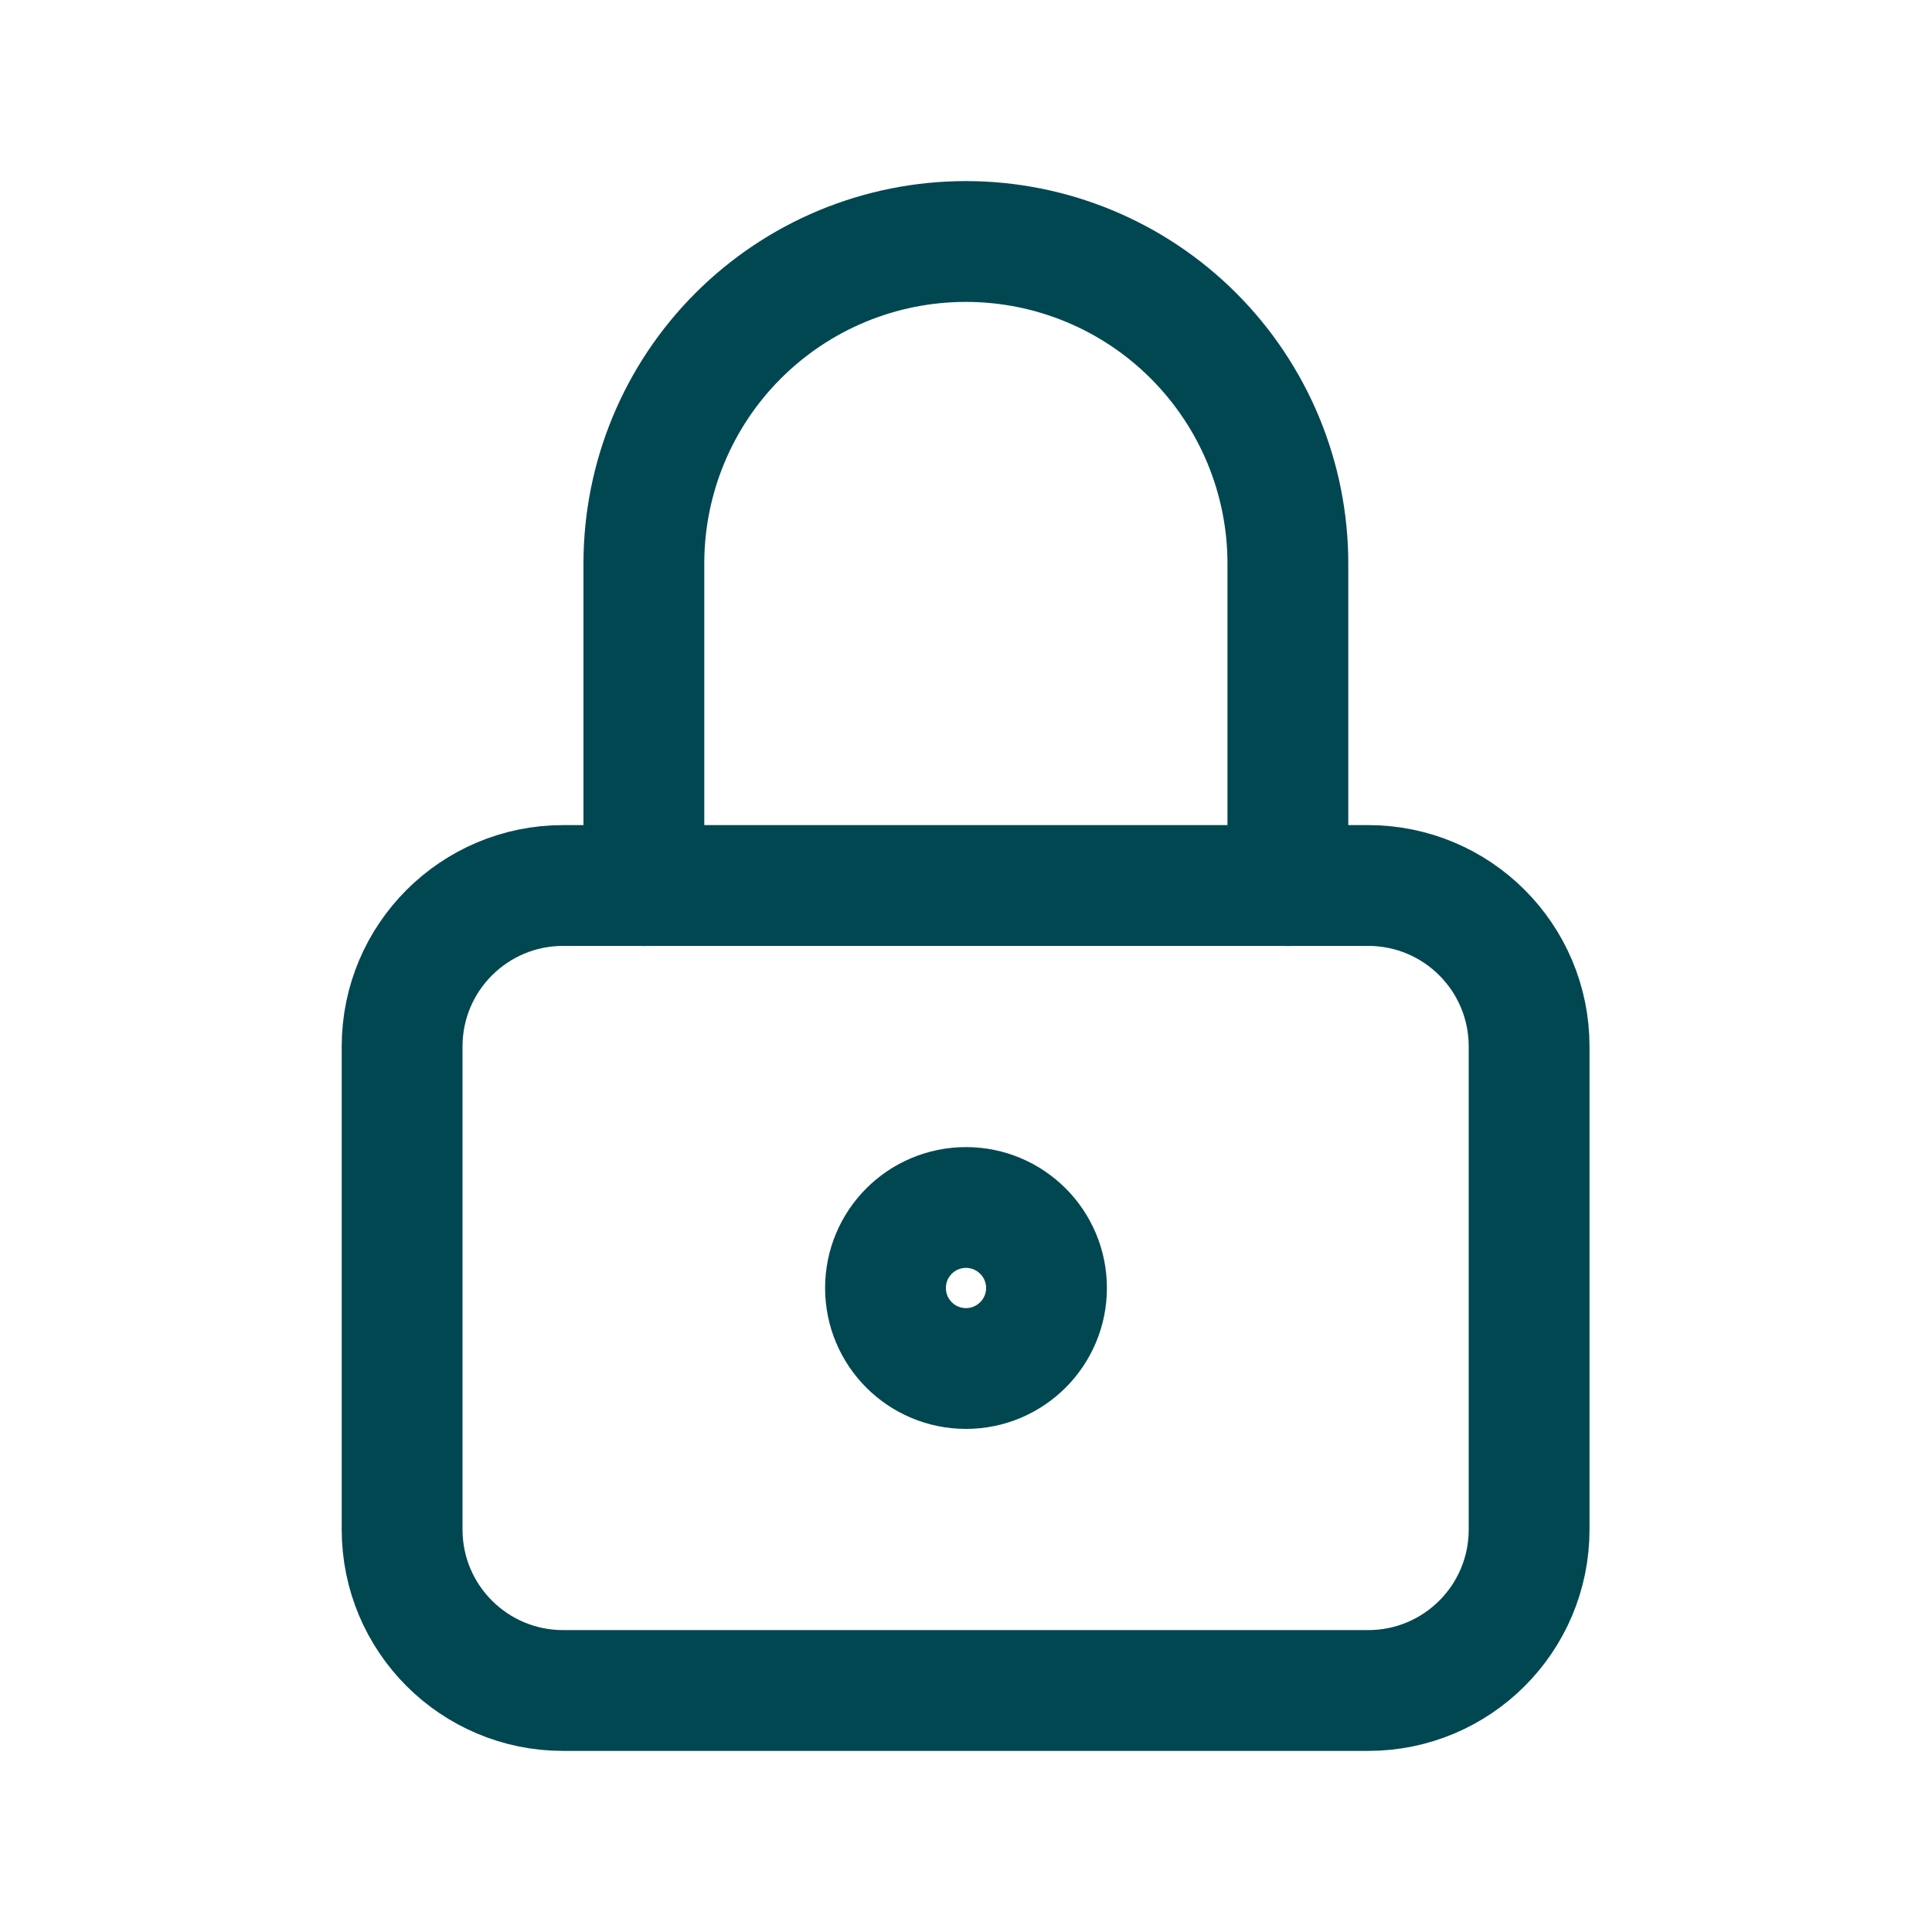<svg width="15" height="15" viewBox="0 0 15 15" fill="none" xmlns="http://www.w3.org/2000/svg">
<g clip-path="url(#clip0_18836_82270)">
<path d="M10.622 6.875H4.372C3.682 6.875 3.122 7.434 3.122 8.125V11.875C3.122 12.566 3.682 13.125 4.372 13.125H10.622C11.313 13.125 11.872 12.566 11.872 11.875V8.125C11.872 7.434 11.313 6.875 10.622 6.875Z" stroke="#014751" stroke-width="0.938" stroke-linecap="round" stroke-linejoin="round"/>
<path d="M7.5 10.625C7.845 10.625 8.125 10.345 8.125 10C8.125 9.655 7.845 9.375 7.5 9.375C7.154 9.375 6.875 9.655 6.875 10C6.875 10.345 7.154 10.625 7.5 10.625Z" stroke="#014751" stroke-width="0.938" stroke-linecap="round" stroke-linejoin="round"/>
<path d="M4.999 6.876V4.375C4.999 3.712 5.262 3.076 5.731 2.607C6.2 2.138 6.835 1.875 7.499 1.875C8.162 1.875 8.797 2.138 9.266 2.607C9.735 3.076 9.999 3.712 9.999 4.375V6.876" stroke="#014751" stroke-width="0.938" stroke-linecap="round" stroke-linejoin="round"/>
</g>
<defs>
<clipPath id="clip0_18836_82270">
<rect width="15" height="15.002" fill="white" transform="translate(0 -0.001)"/>
</clipPath>
</defs>
</svg>

